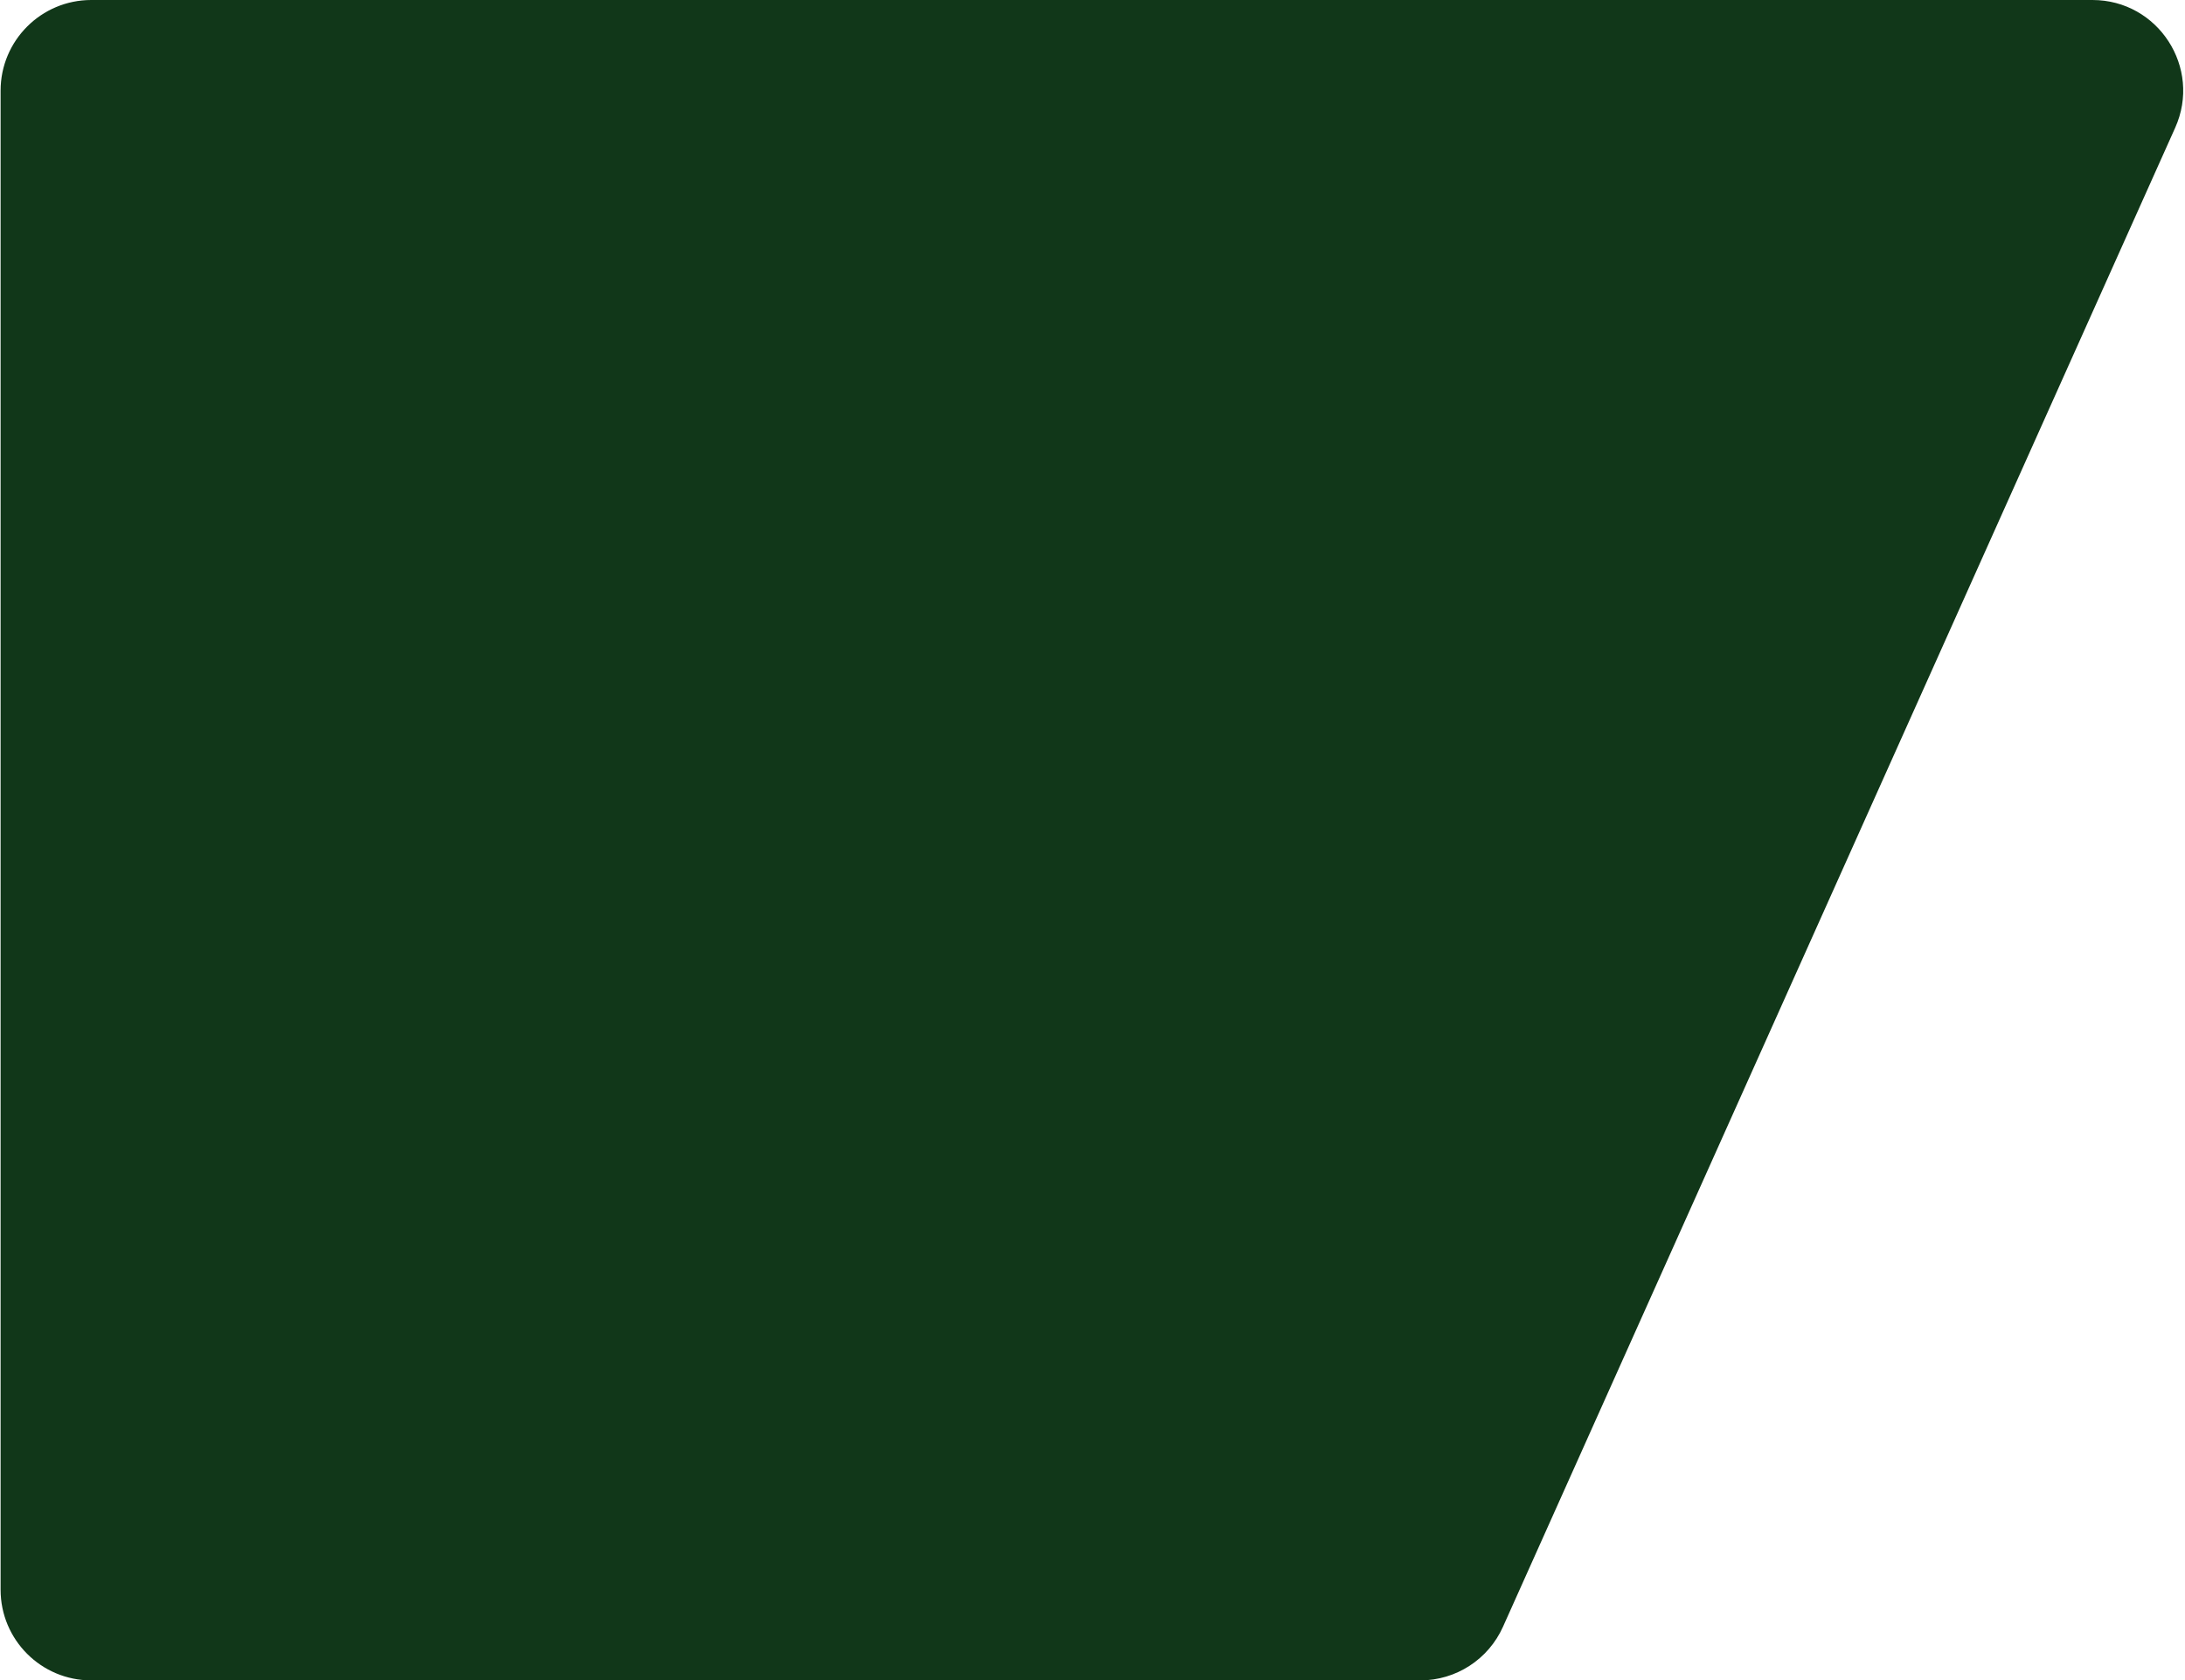 <svg width="606" height="466" viewBox="0 0 606 466" fill="none" xmlns="http://www.w3.org/2000/svg">
<path d="M0.165 25.142C0.165 11.257 11.422 0 25.307 0H580.334C598.565 0 610.736 18.796 603.275 35.431L416.84 451.146C412.786 460.184 403.804 466 393.898 466H25.307C11.422 466 0.165 454.743 0.165 440.858V25.142Z" fill="#113719"/>
</svg>
